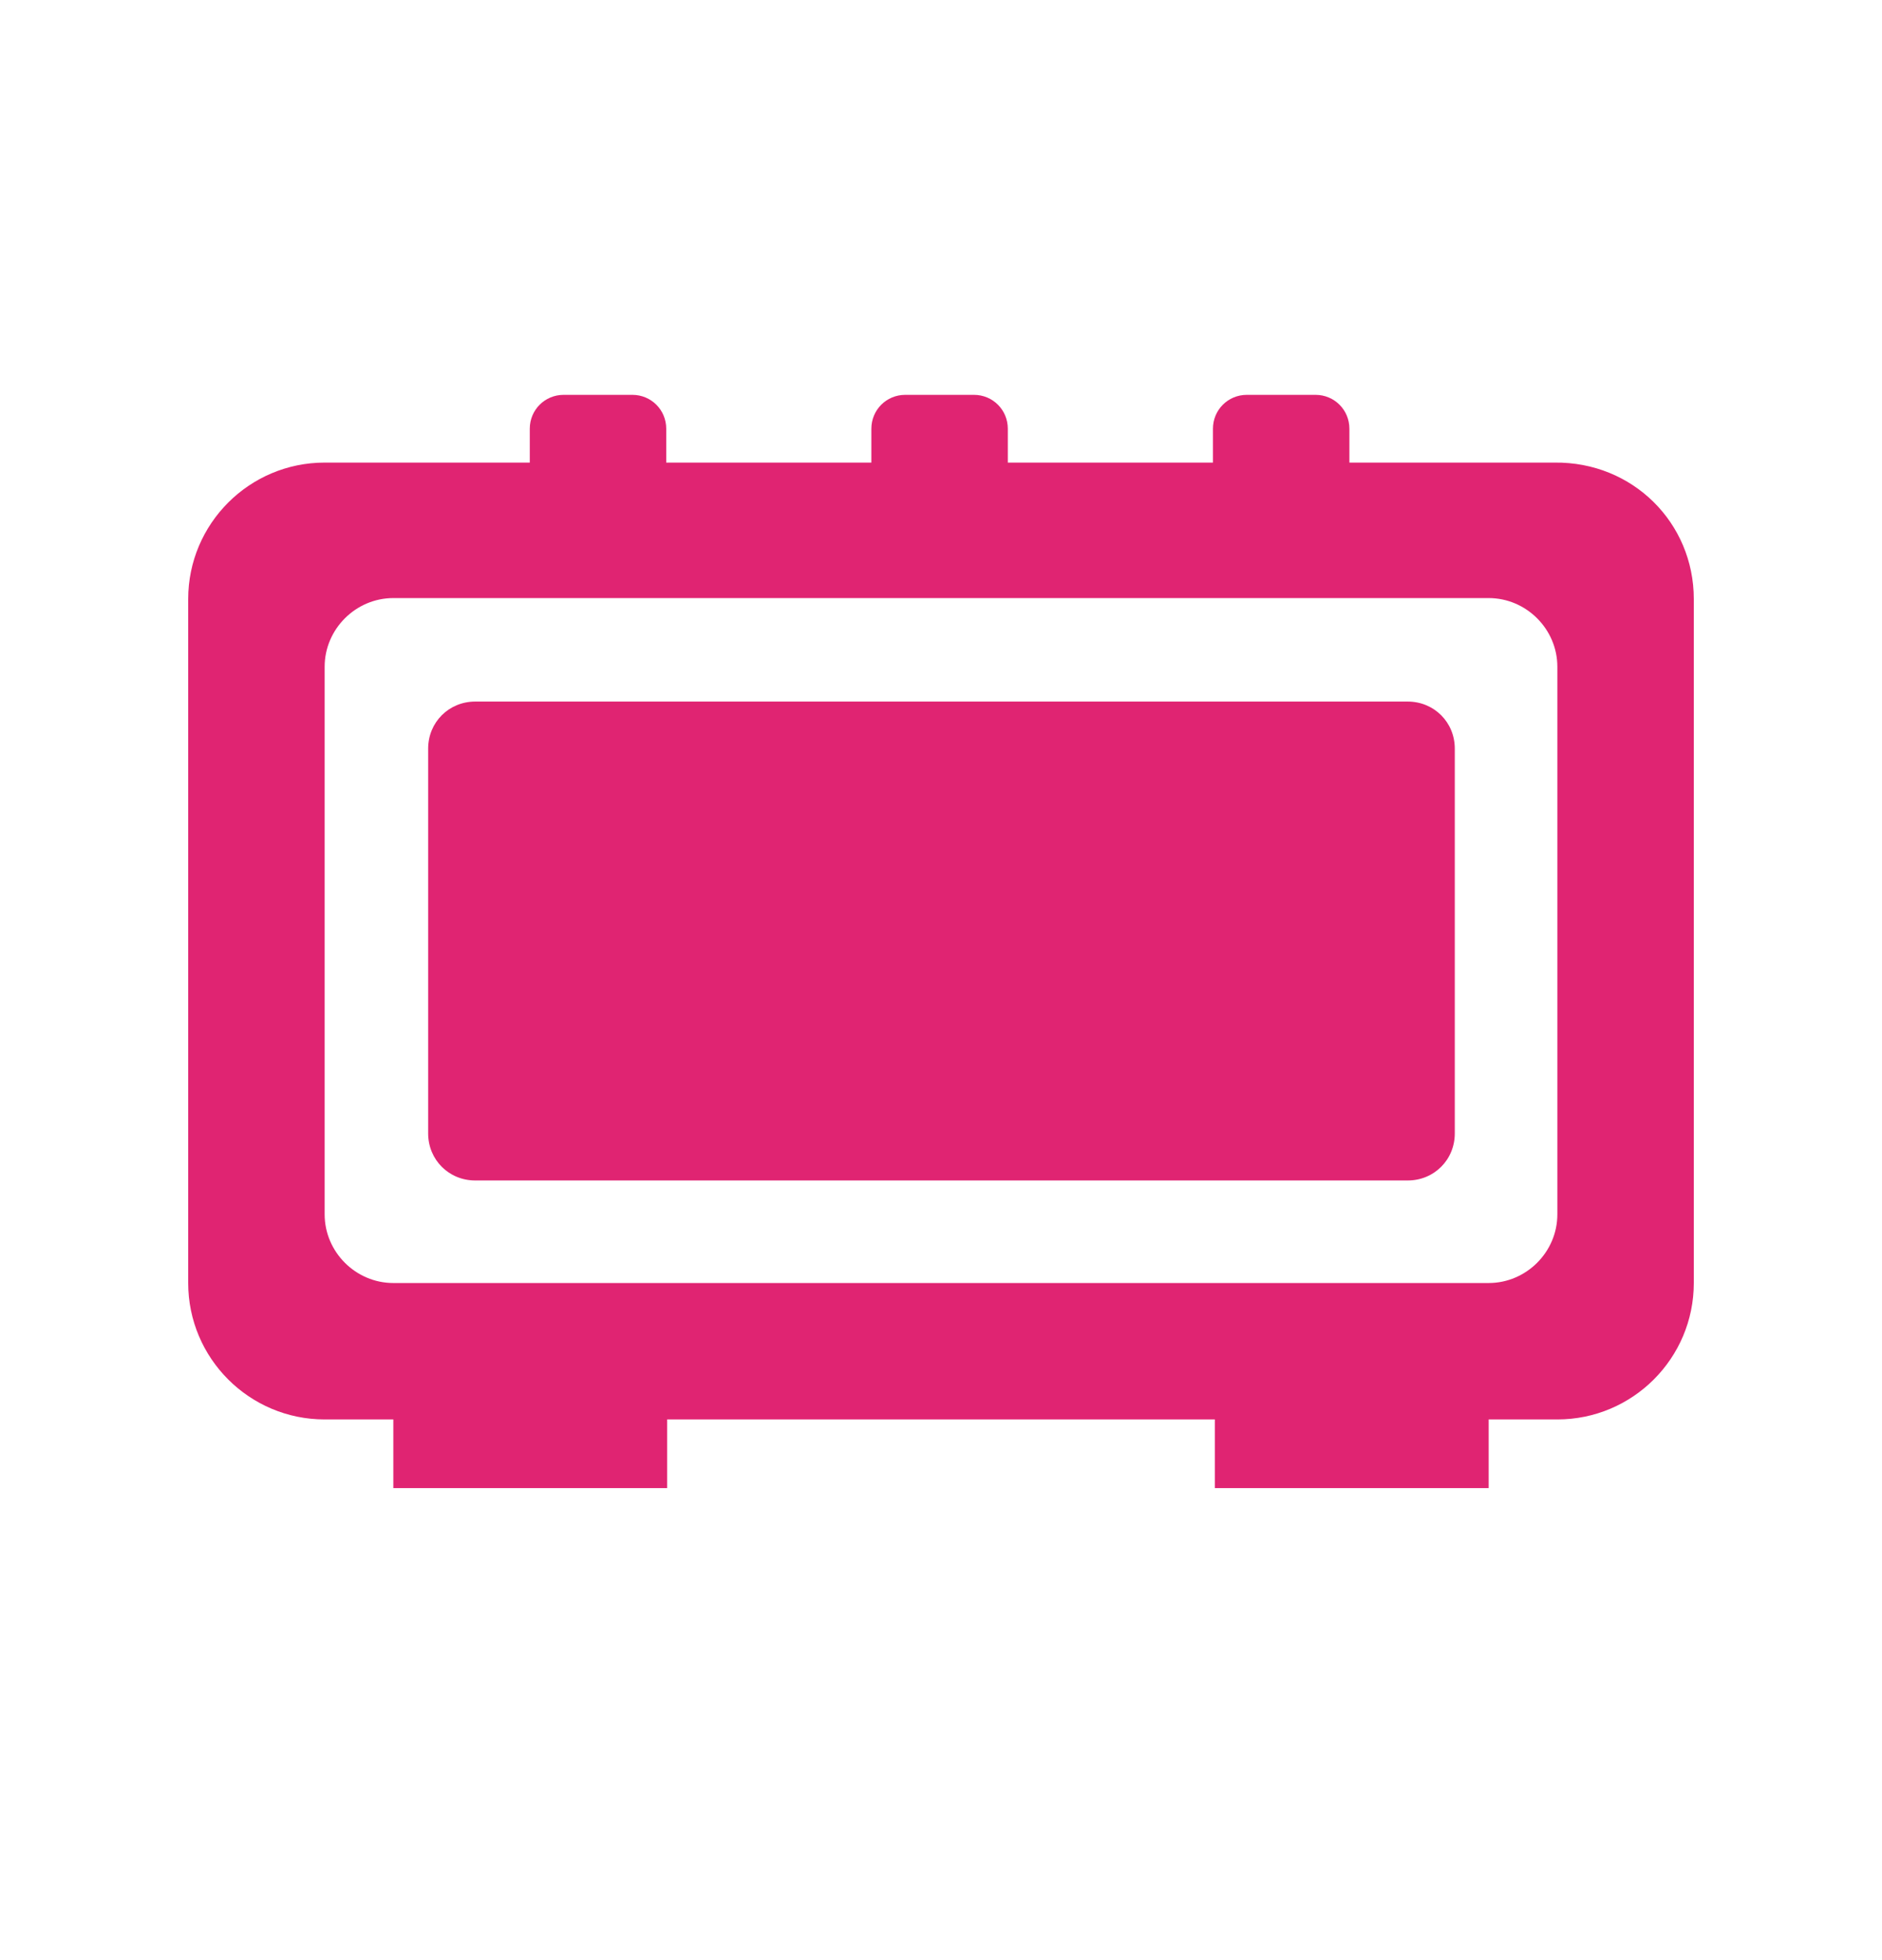 <?xml version="1.0" encoding="UTF-8" standalone="no"?><svg xmlns="http://www.w3.org/2000/svg" fill="none" height="25" style="" viewBox="0 0 24 25" width="24">
<path d="M6.06 8.948H17.952C18.288 8.948 18.552 9.212 18.552 9.548V14.456C18.552 14.792 18.288 15.056 17.952 15.056H6.06C5.724 15.056 5.46 14.792 5.46 14.456V9.548C5.46 9.212 5.724 8.948 6.06 8.948ZM21.6 7.64V16.364C21.6 17.324 20.82 18.104 19.86 18.104H18.984V18.98H15.492V18.104H8.508V18.98H5.016V18.104H4.14C3.18 18.104 2.4 17.324 2.4 16.364V7.64C2.4 6.68 3.18 5.9 4.14 5.9H6.756V5.468C6.756 5.228 6.948 5.036 7.188 5.036H8.064C8.304 5.036 8.496 5.228 8.496 5.468V5.9H11.112V5.468C11.112 5.228 11.304 5.036 11.544 5.036H12.42C12.66 5.036 12.852 5.228 12.852 5.468V5.9H15.468V5.468C15.468 5.228 15.66 5.036 15.9 5.036H16.776C17.016 5.036 17.208 5.228 17.208 5.468V5.9H19.824C20.82 5.888 21.6 6.668 21.6 7.64ZM19.86 8.504C19.86 8.024 19.464 7.628 18.984 7.628H5.016C4.536 7.628 4.14 8.024 4.14 8.504V15.488C4.14 15.968 4.536 16.364 5.016 16.364H18.984C19.464 16.364 19.86 15.968 19.86 15.488V8.504Z" fill="#E02472"/>
</svg>